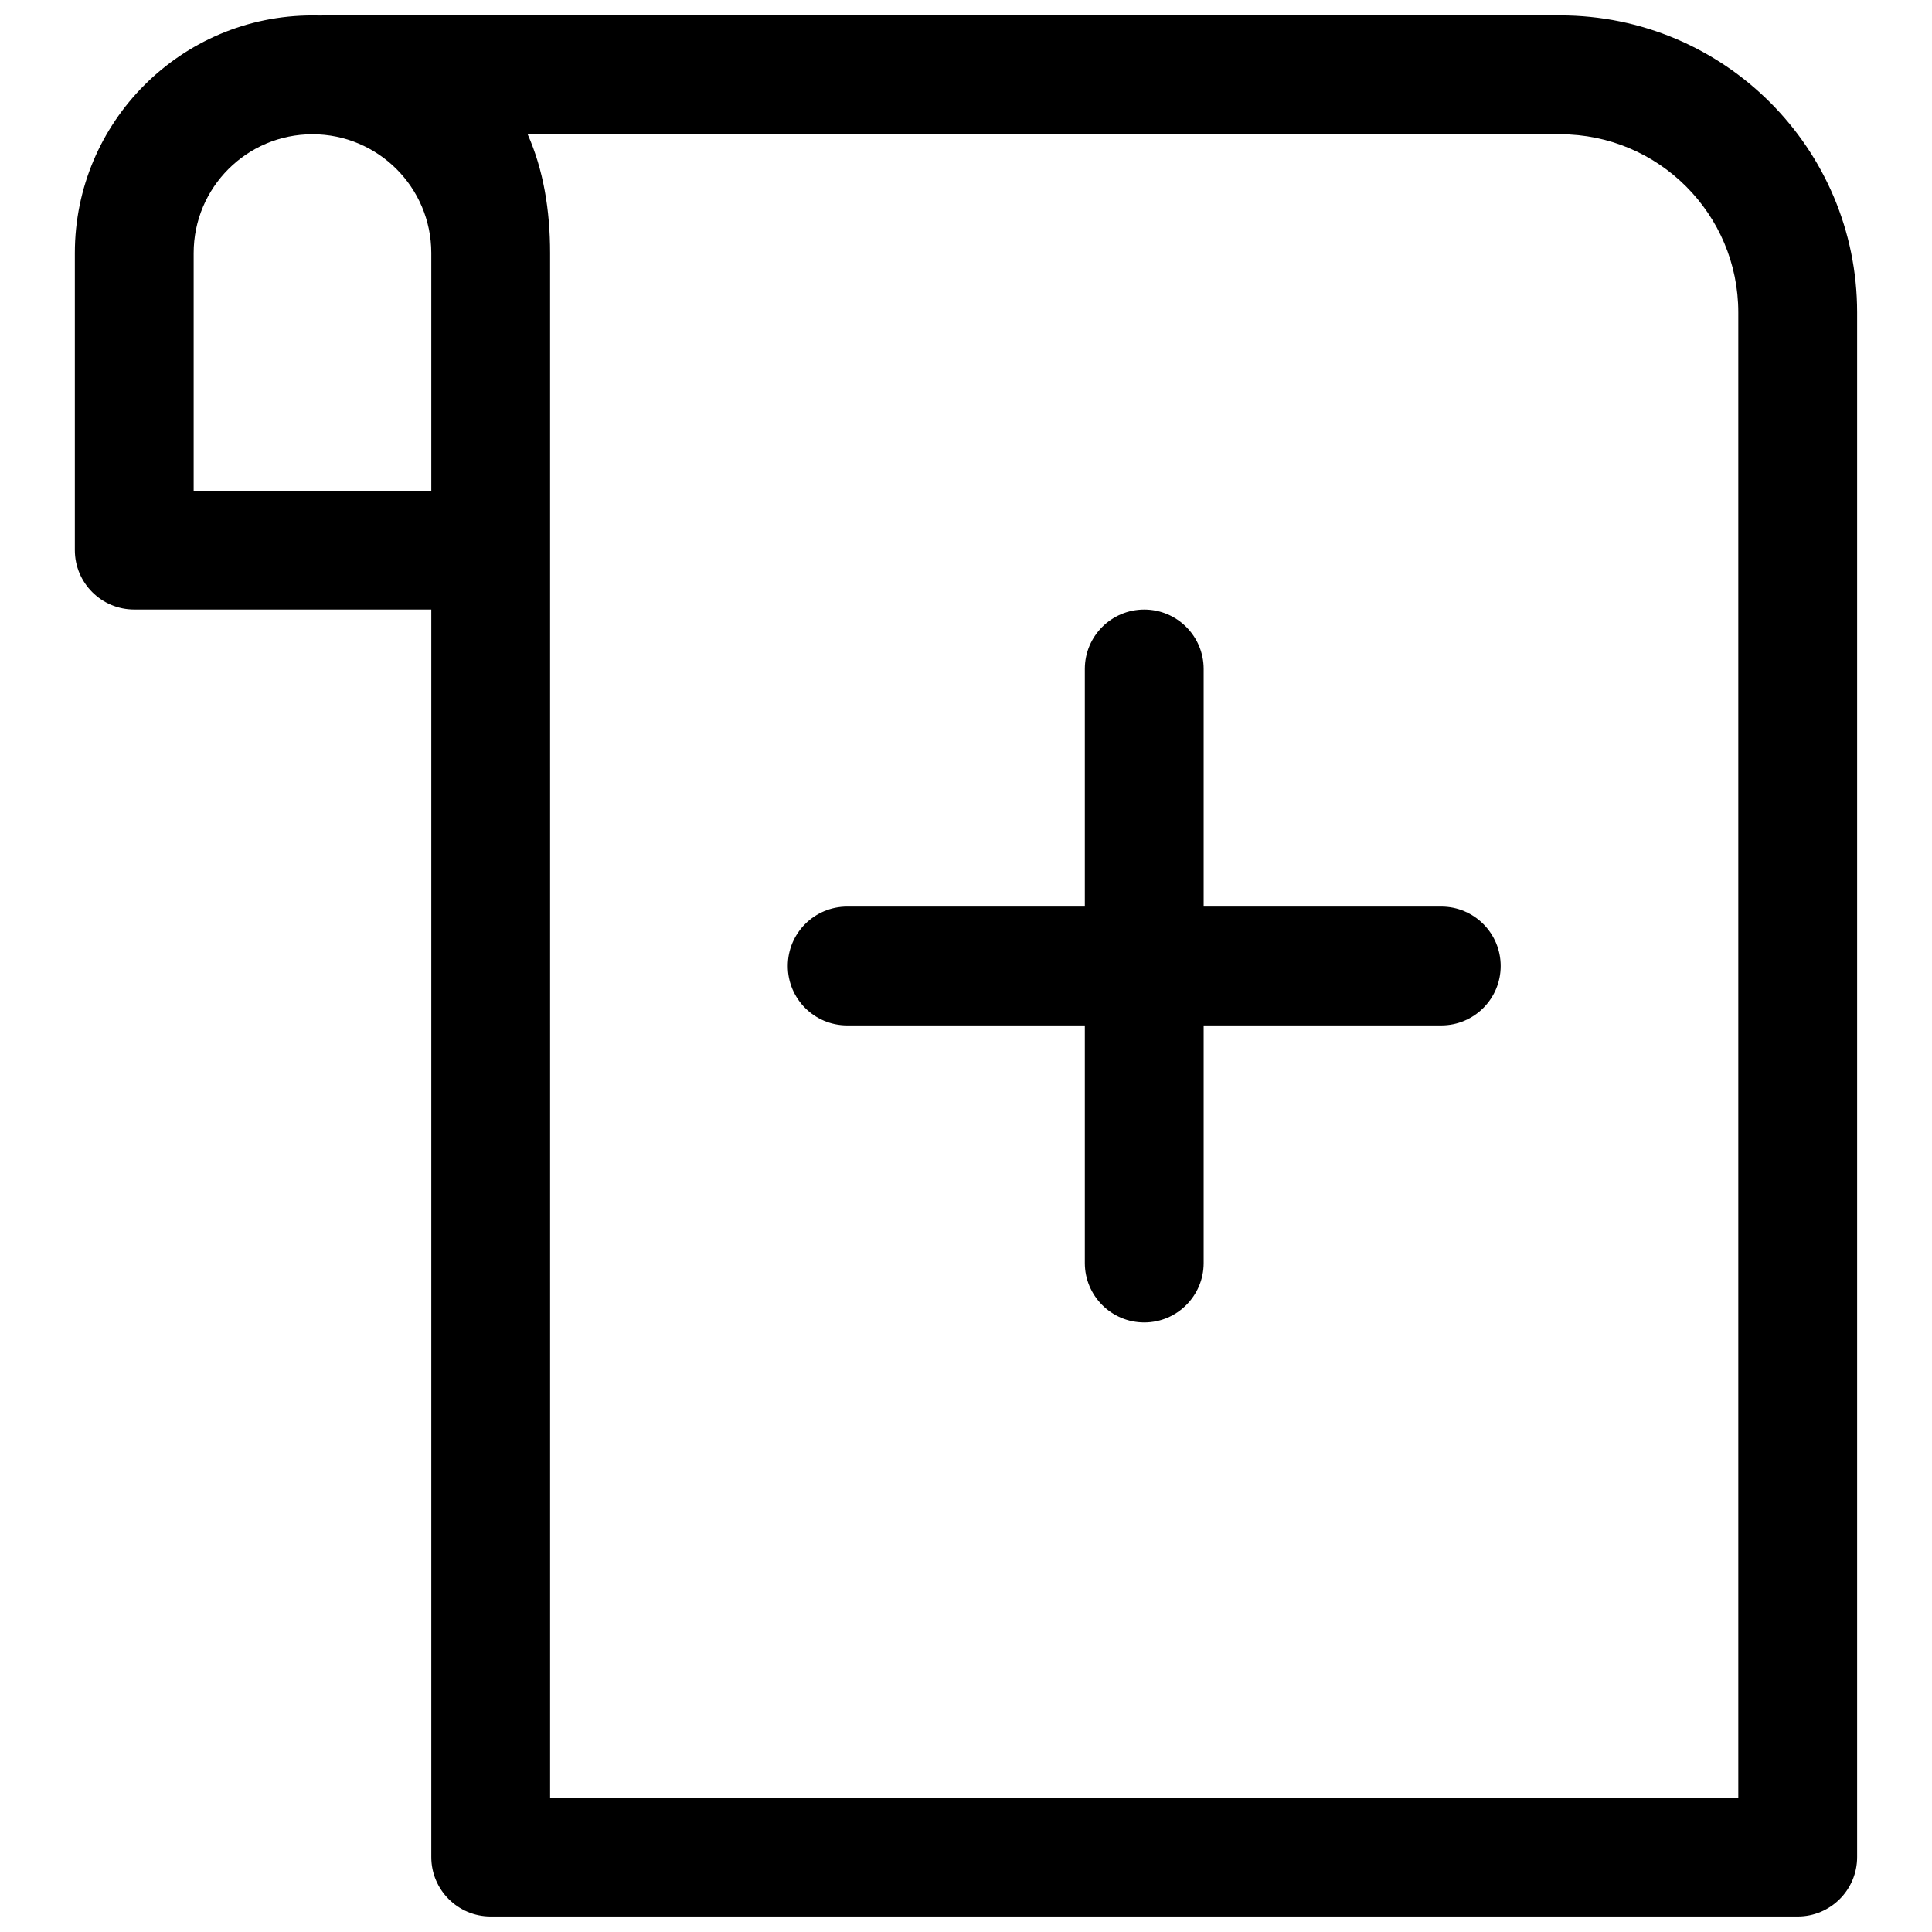 <?xml version="1.0" encoding="UTF-8"?>
<!-- Uploaded to: SVG Repo, www.svgrepo.com, Generator: SVG Repo Mixer Tools -->
<svg width="800px" height="800px" version="1.1" viewBox="144 144 512 512" xmlns="http://www.w3.org/2000/svg">
 <defs>
  <clipPath id="a">
   <path d="m163 148.09h474v503.81h-474z"/>
  </clipPath>
 </defs>
 <path d="m352.77 400c0-8.695 7.051-15.746 15.746-15.746h62.977v-62.977c0-8.695 7.047-15.742 15.742-15.742 8.695 0 15.746 7.047 15.746 15.742v62.977h62.973c8.695 0 15.746 7.051 15.746 15.746s-7.051 15.742-15.746 15.742h-62.973v62.977c0 8.695-7.051 15.742-15.746 15.742-8.695 0-15.742-7.047-15.742-15.742v-62.977h-62.977c-8.695 0-15.746-7.047-15.746-15.742z"/>
 <g clip-path="url(#a)">
  <path d="m226.81 148.09c-34.781 0-62.977 28.195-62.977 62.977v78.719c0 8.695 7.051 15.746 15.746 15.746h78.719v330.62c0 8.695 7.051 15.742 15.746 15.742h346.37c8.695 0 15.746-7.047 15.746-15.742v-409.35c0-43.473-35.246-78.719-78.723-78.719h-327.43c-0.359 0-0.711 0.012-1.066 0.035-0.707-0.023-1.418-0.035-2.133-0.035zm31.488 62.926c-0.027-17.367-14.113-31.438-31.488-31.438-17.391 0-31.488 14.098-31.488 31.488v62.977h62.977zm31.488 409.39h314.88v-393.6c0-26.086-21.148-47.23-47.234-47.23h-273.6c4.141 9.309 5.949 20.027 5.949 31.488z" fill-rule="evenodd"/>
 </g>
</svg>